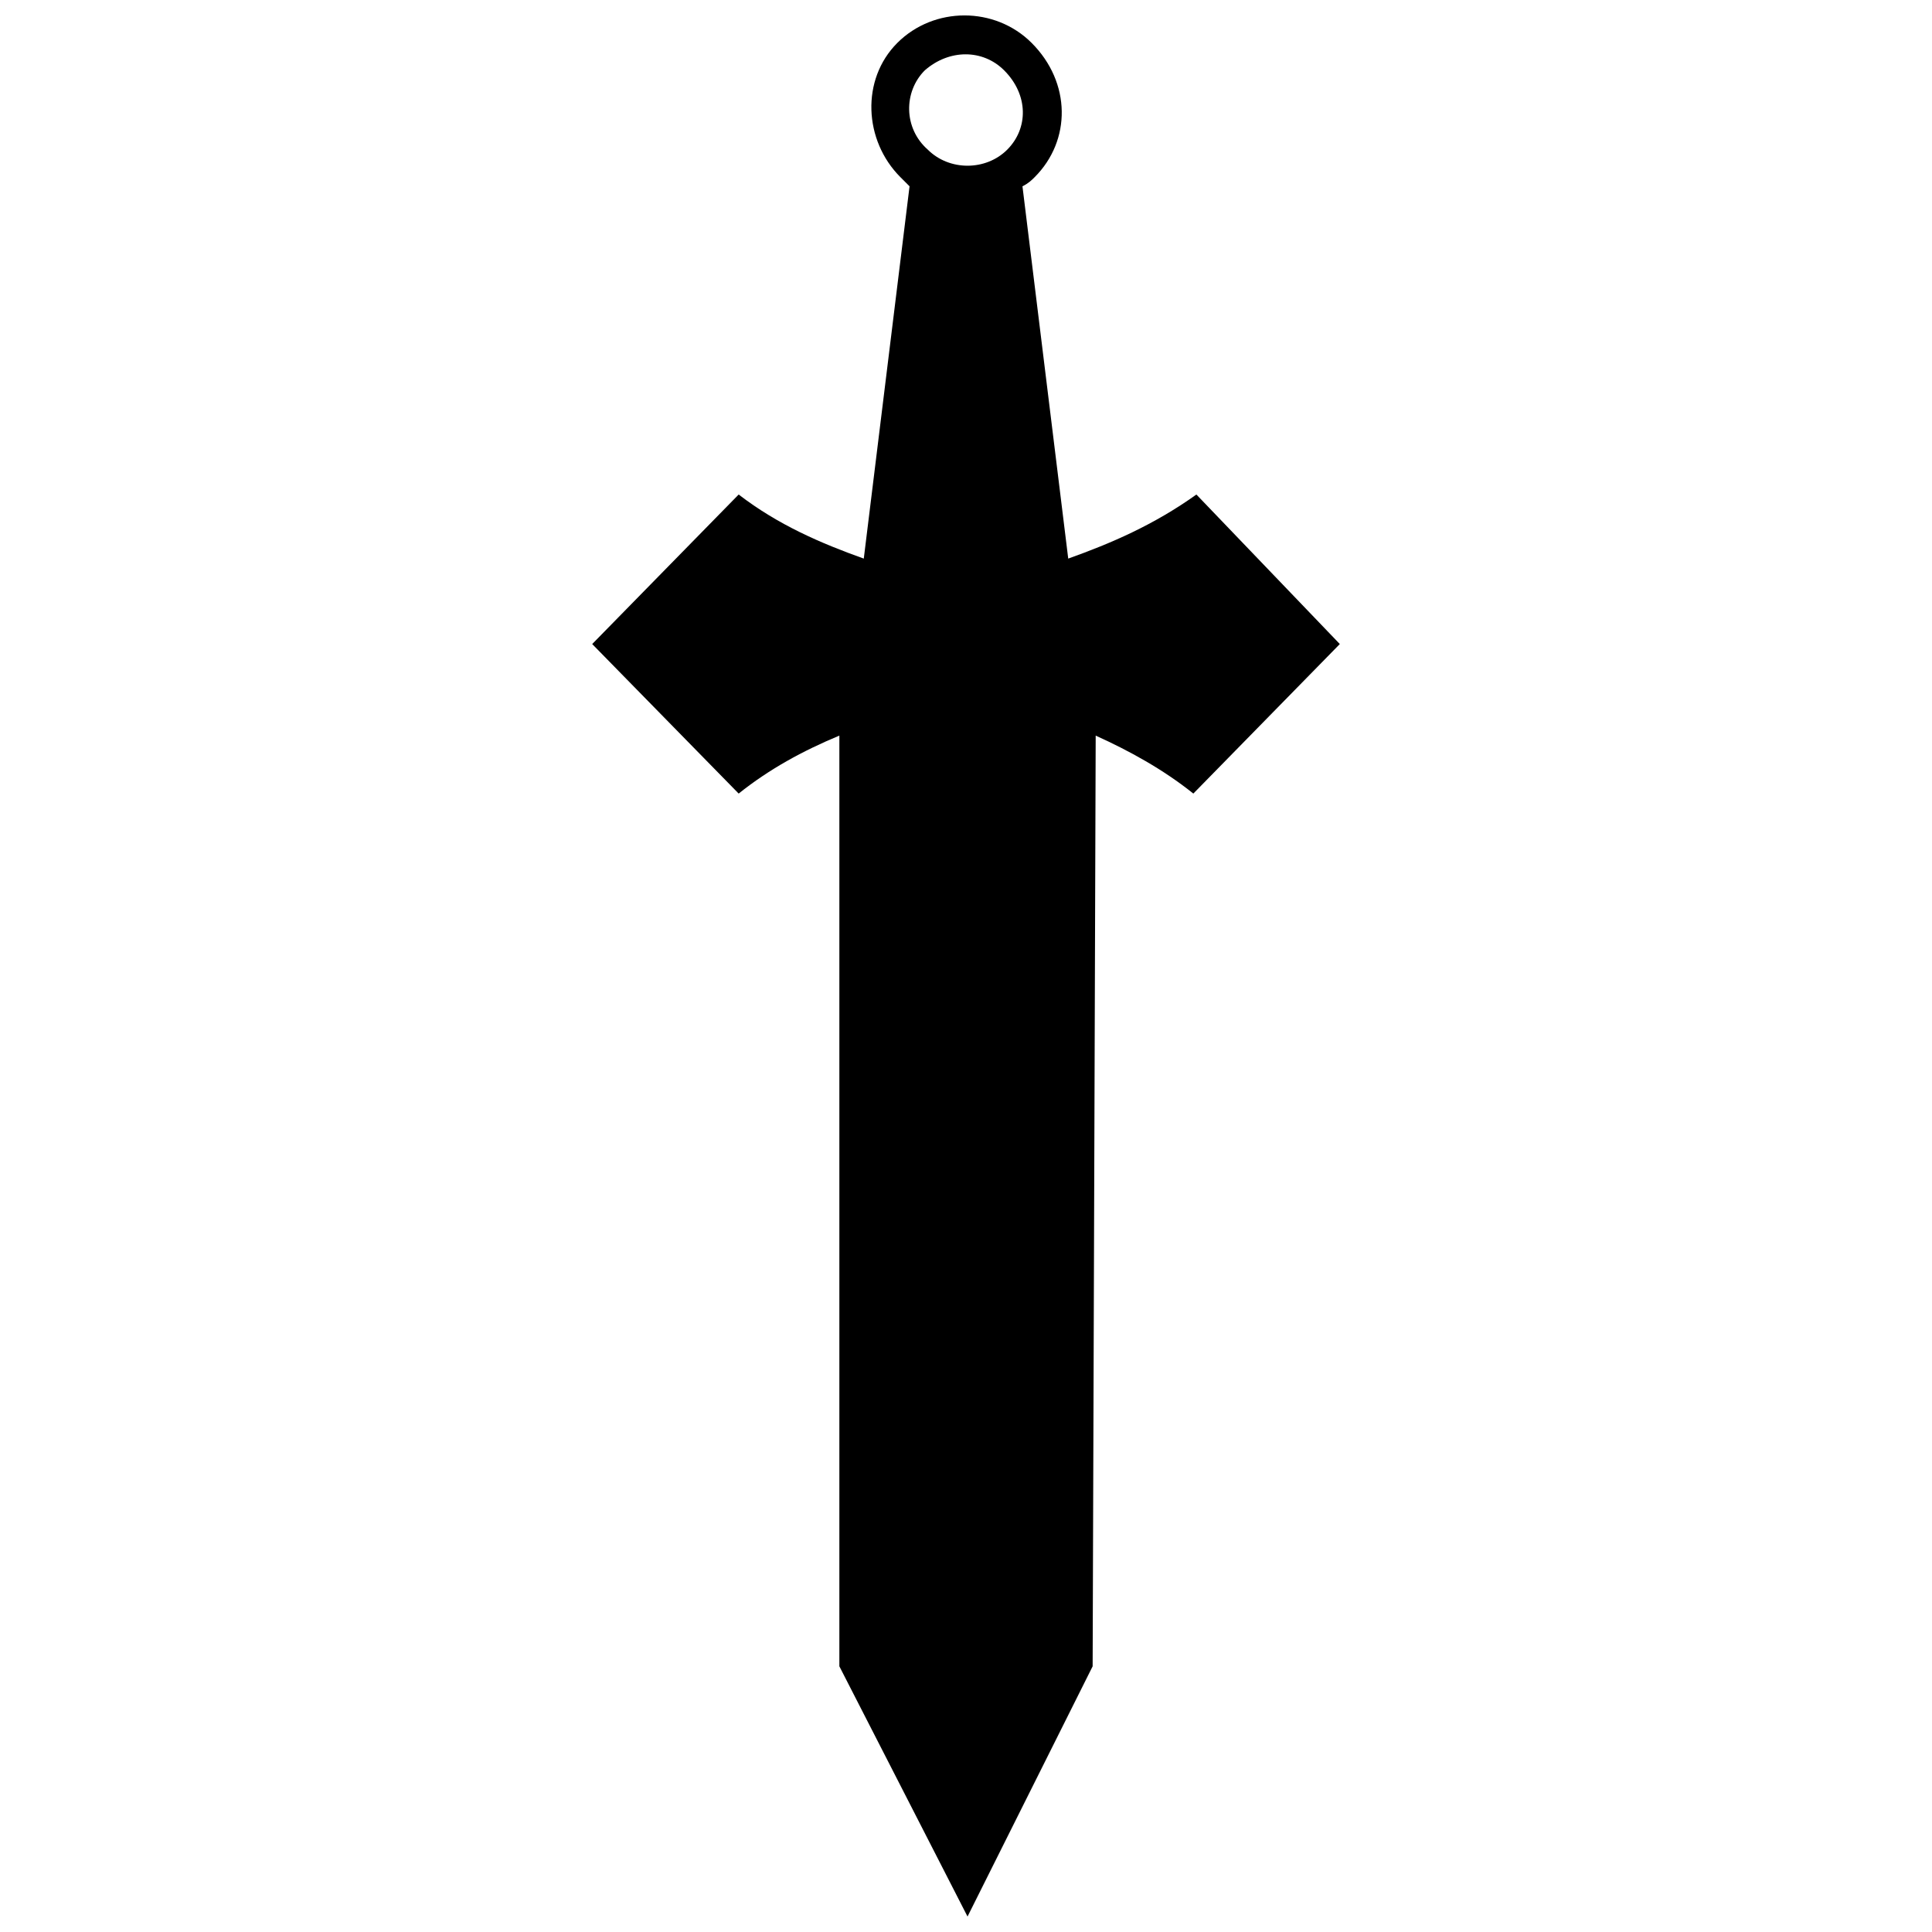 <?xml version="1.0" encoding="UTF-8"?>
<!-- Uploaded to: ICON Repo, www.svgrepo.com, Generator: ICON Repo Mixer Tools -->
<svg width="800px" height="800px" version="1.1" viewBox="144 144 512 512" xmlns="http://www.w3.org/2000/svg">
 <defs>
  <clipPath id="a">
   <path d="m300 148.09h200v503.81h-200z"/>
  </clipPath>
 </defs>
 <g clip-path="url(#a)">
  <path d="m366.44 338.94v246.65l33.965 66.312 33.156-66.312 0.809-246.65c8.895 4.043 17.793 8.895 25.879 15.363l38.816-39.625-38.008-39.625c-11.32 8.086-22.645 12.938-33.965 16.98l-12.129-98.66c1.617-0.809 2.426-1.617 3.234-2.426 9.703-9.703 9.703-25.07-0.809-35.582-9.703-9.703-25.879-9.703-35.582 0-9.703 9.703-8.895 25.879 0.809 35.582 0.809 0.809 1.617 1.617 2.426 2.426l-12.129 98.66c-11.32-4.043-22.645-8.895-33.156-16.98l-38.816 39.625 38.816 39.625c8.086-6.469 16.98-11.32 26.688-15.363zm44.477-155.27c-5.66 5.66-15.363 5.66-21.027 0-6.469-5.66-6.469-15.363-0.809-21.027 6.469-5.66 15.363-5.66 21.027 0 6.469 6.469 6.469 15.363 0.809 21.027z" fill-rule="evenodd"/>
 </g>
</svg>